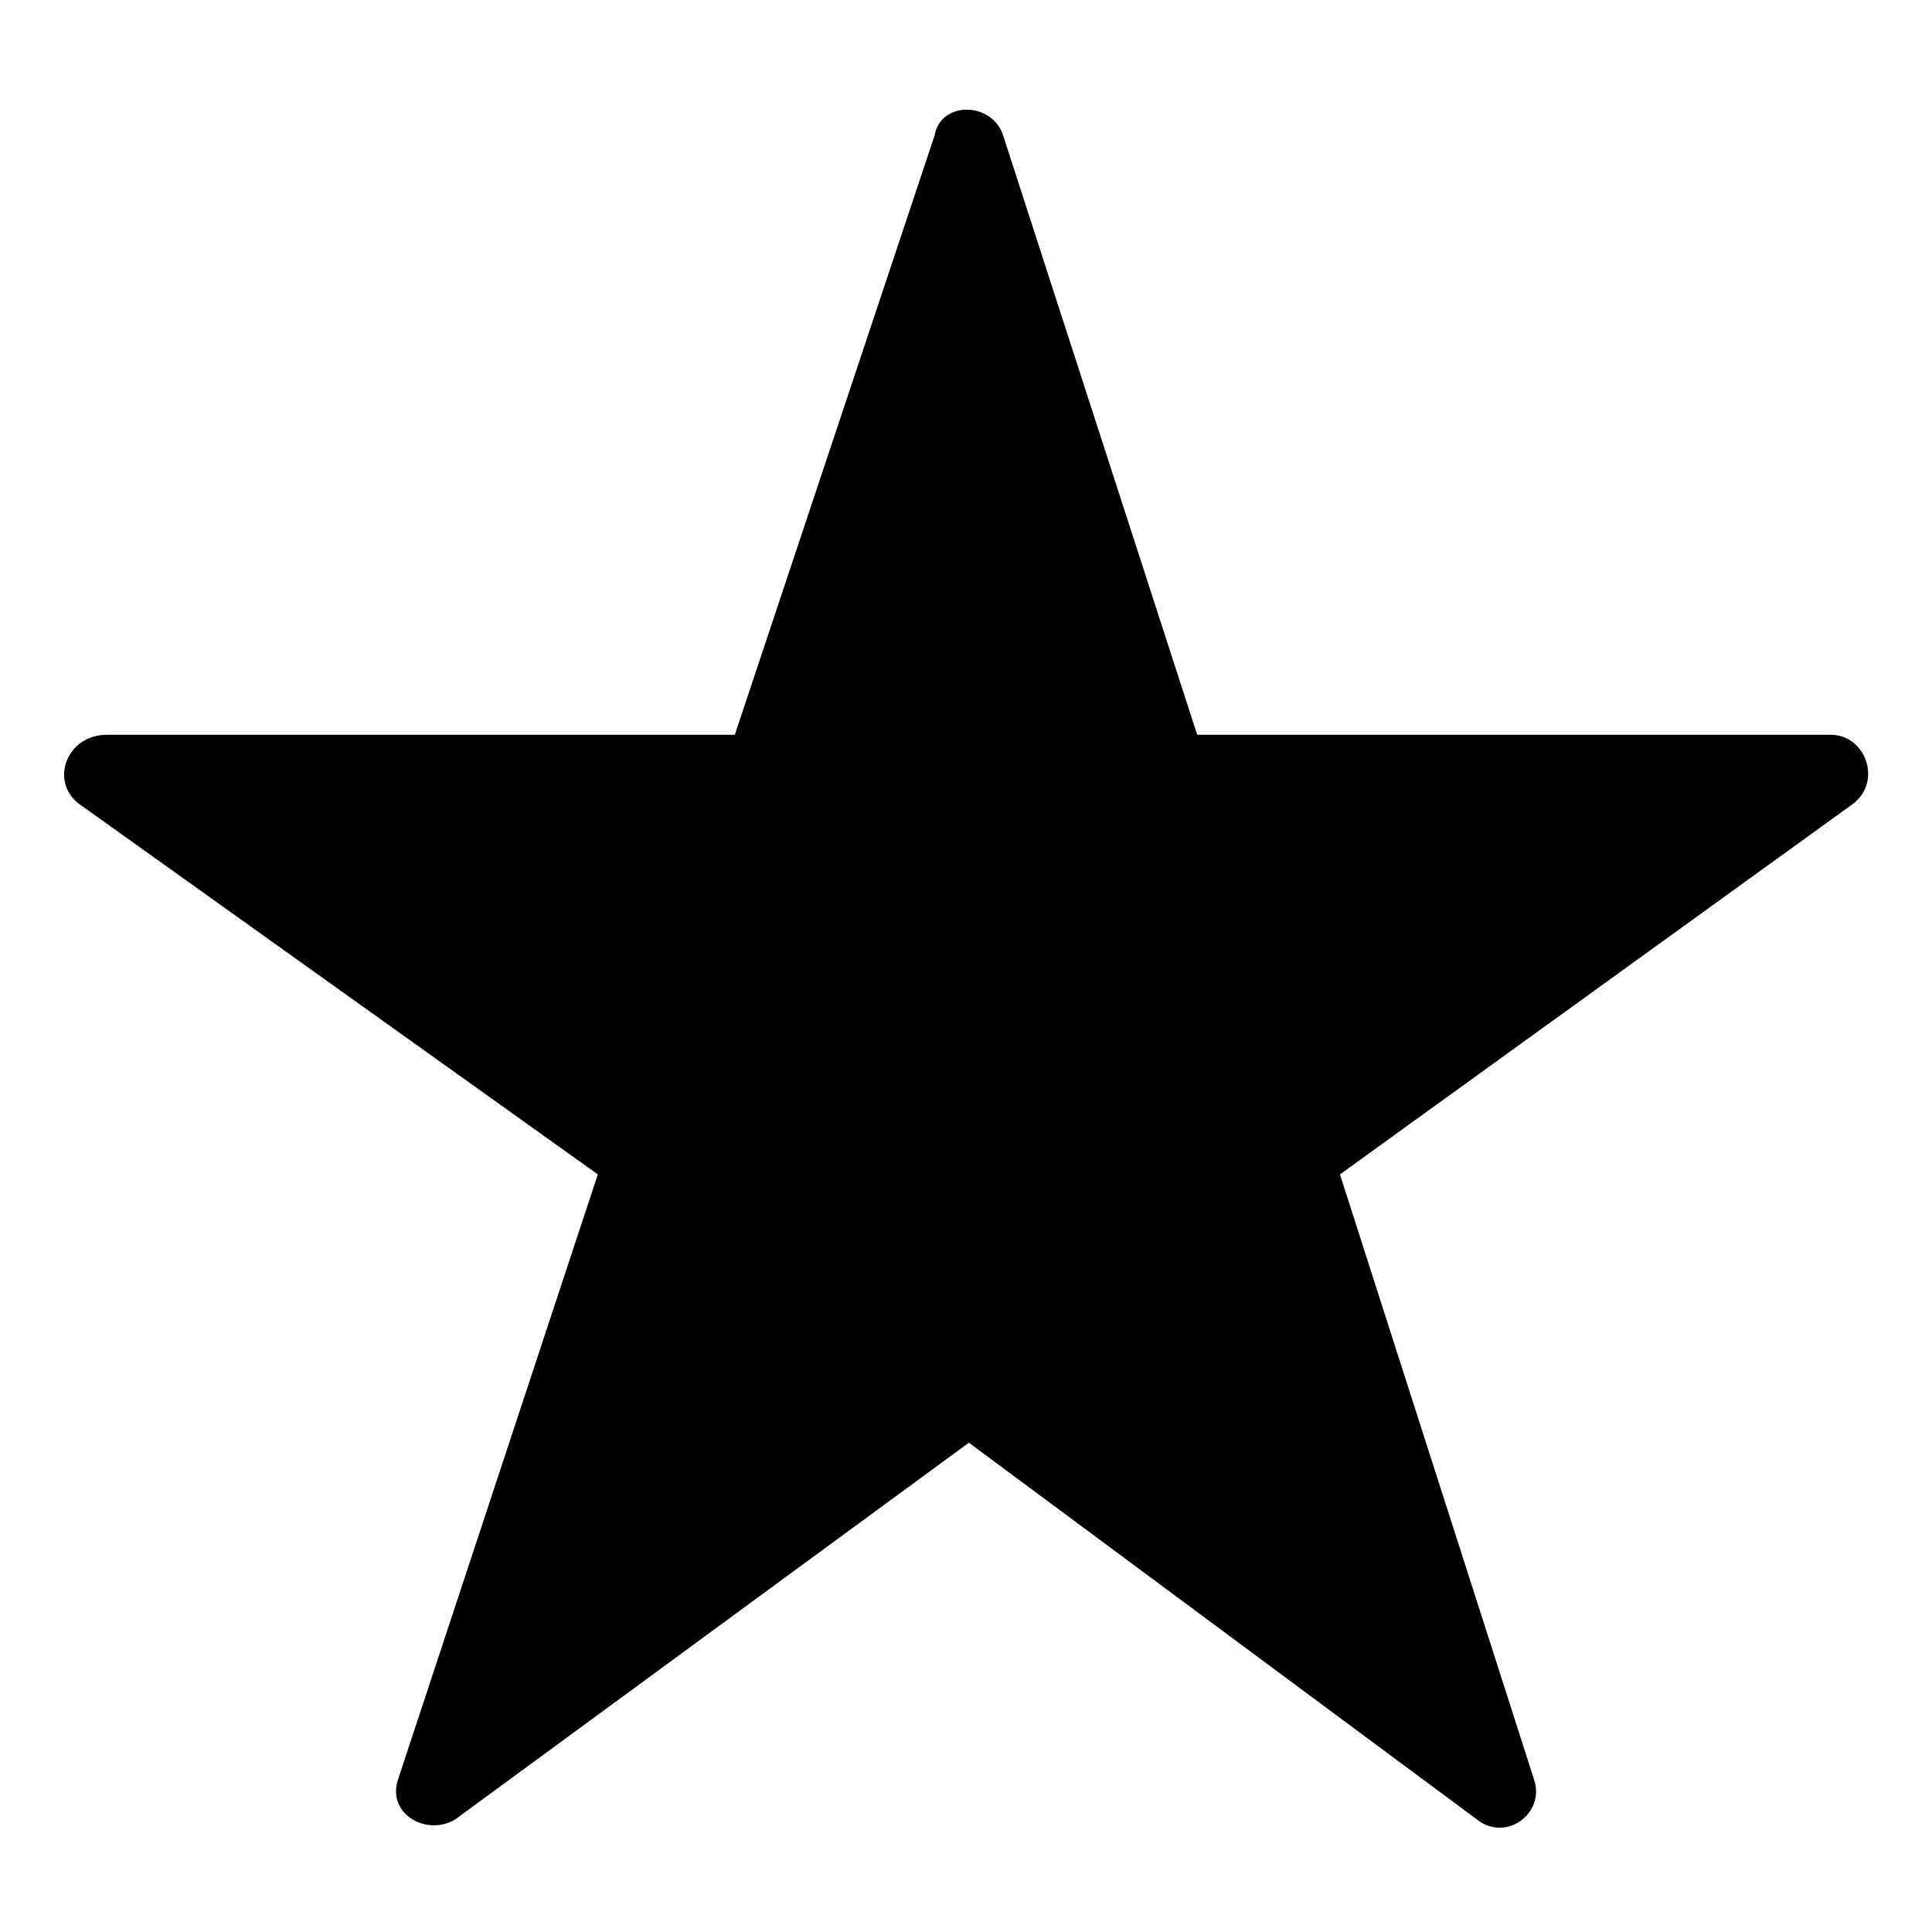 <?xml version="1.0" encoding="UTF-8"?>
<!-- Uploaded to: ICON Repo, www.svgrepo.com, Generator: ICON Repo Mixer Tools -->
<svg fill="#000000" width="800px" height="800px" version="1.1" viewBox="144 144 512 512" xmlns="http://www.w3.org/2000/svg">
 <path d="m409.83 179.87 51.441 158.86h167.94c9.078 0 13.617 12.105 6.051 18.156l-136.16 98.34 51.441 160.37c3.027 9.078-7.566 16.641-15.129 10.59l-134.65-99.855-136.16 99.855c-7.566 4.539-18.156-1.512-15.129-10.59l52.953-160.37-137.68-98.34c-7.566-6.051-3.027-18.156 7.566-18.156h166.42l52.953-158.86c1.512-9.078 15.129-9.078 18.156 0z"/>
</svg>